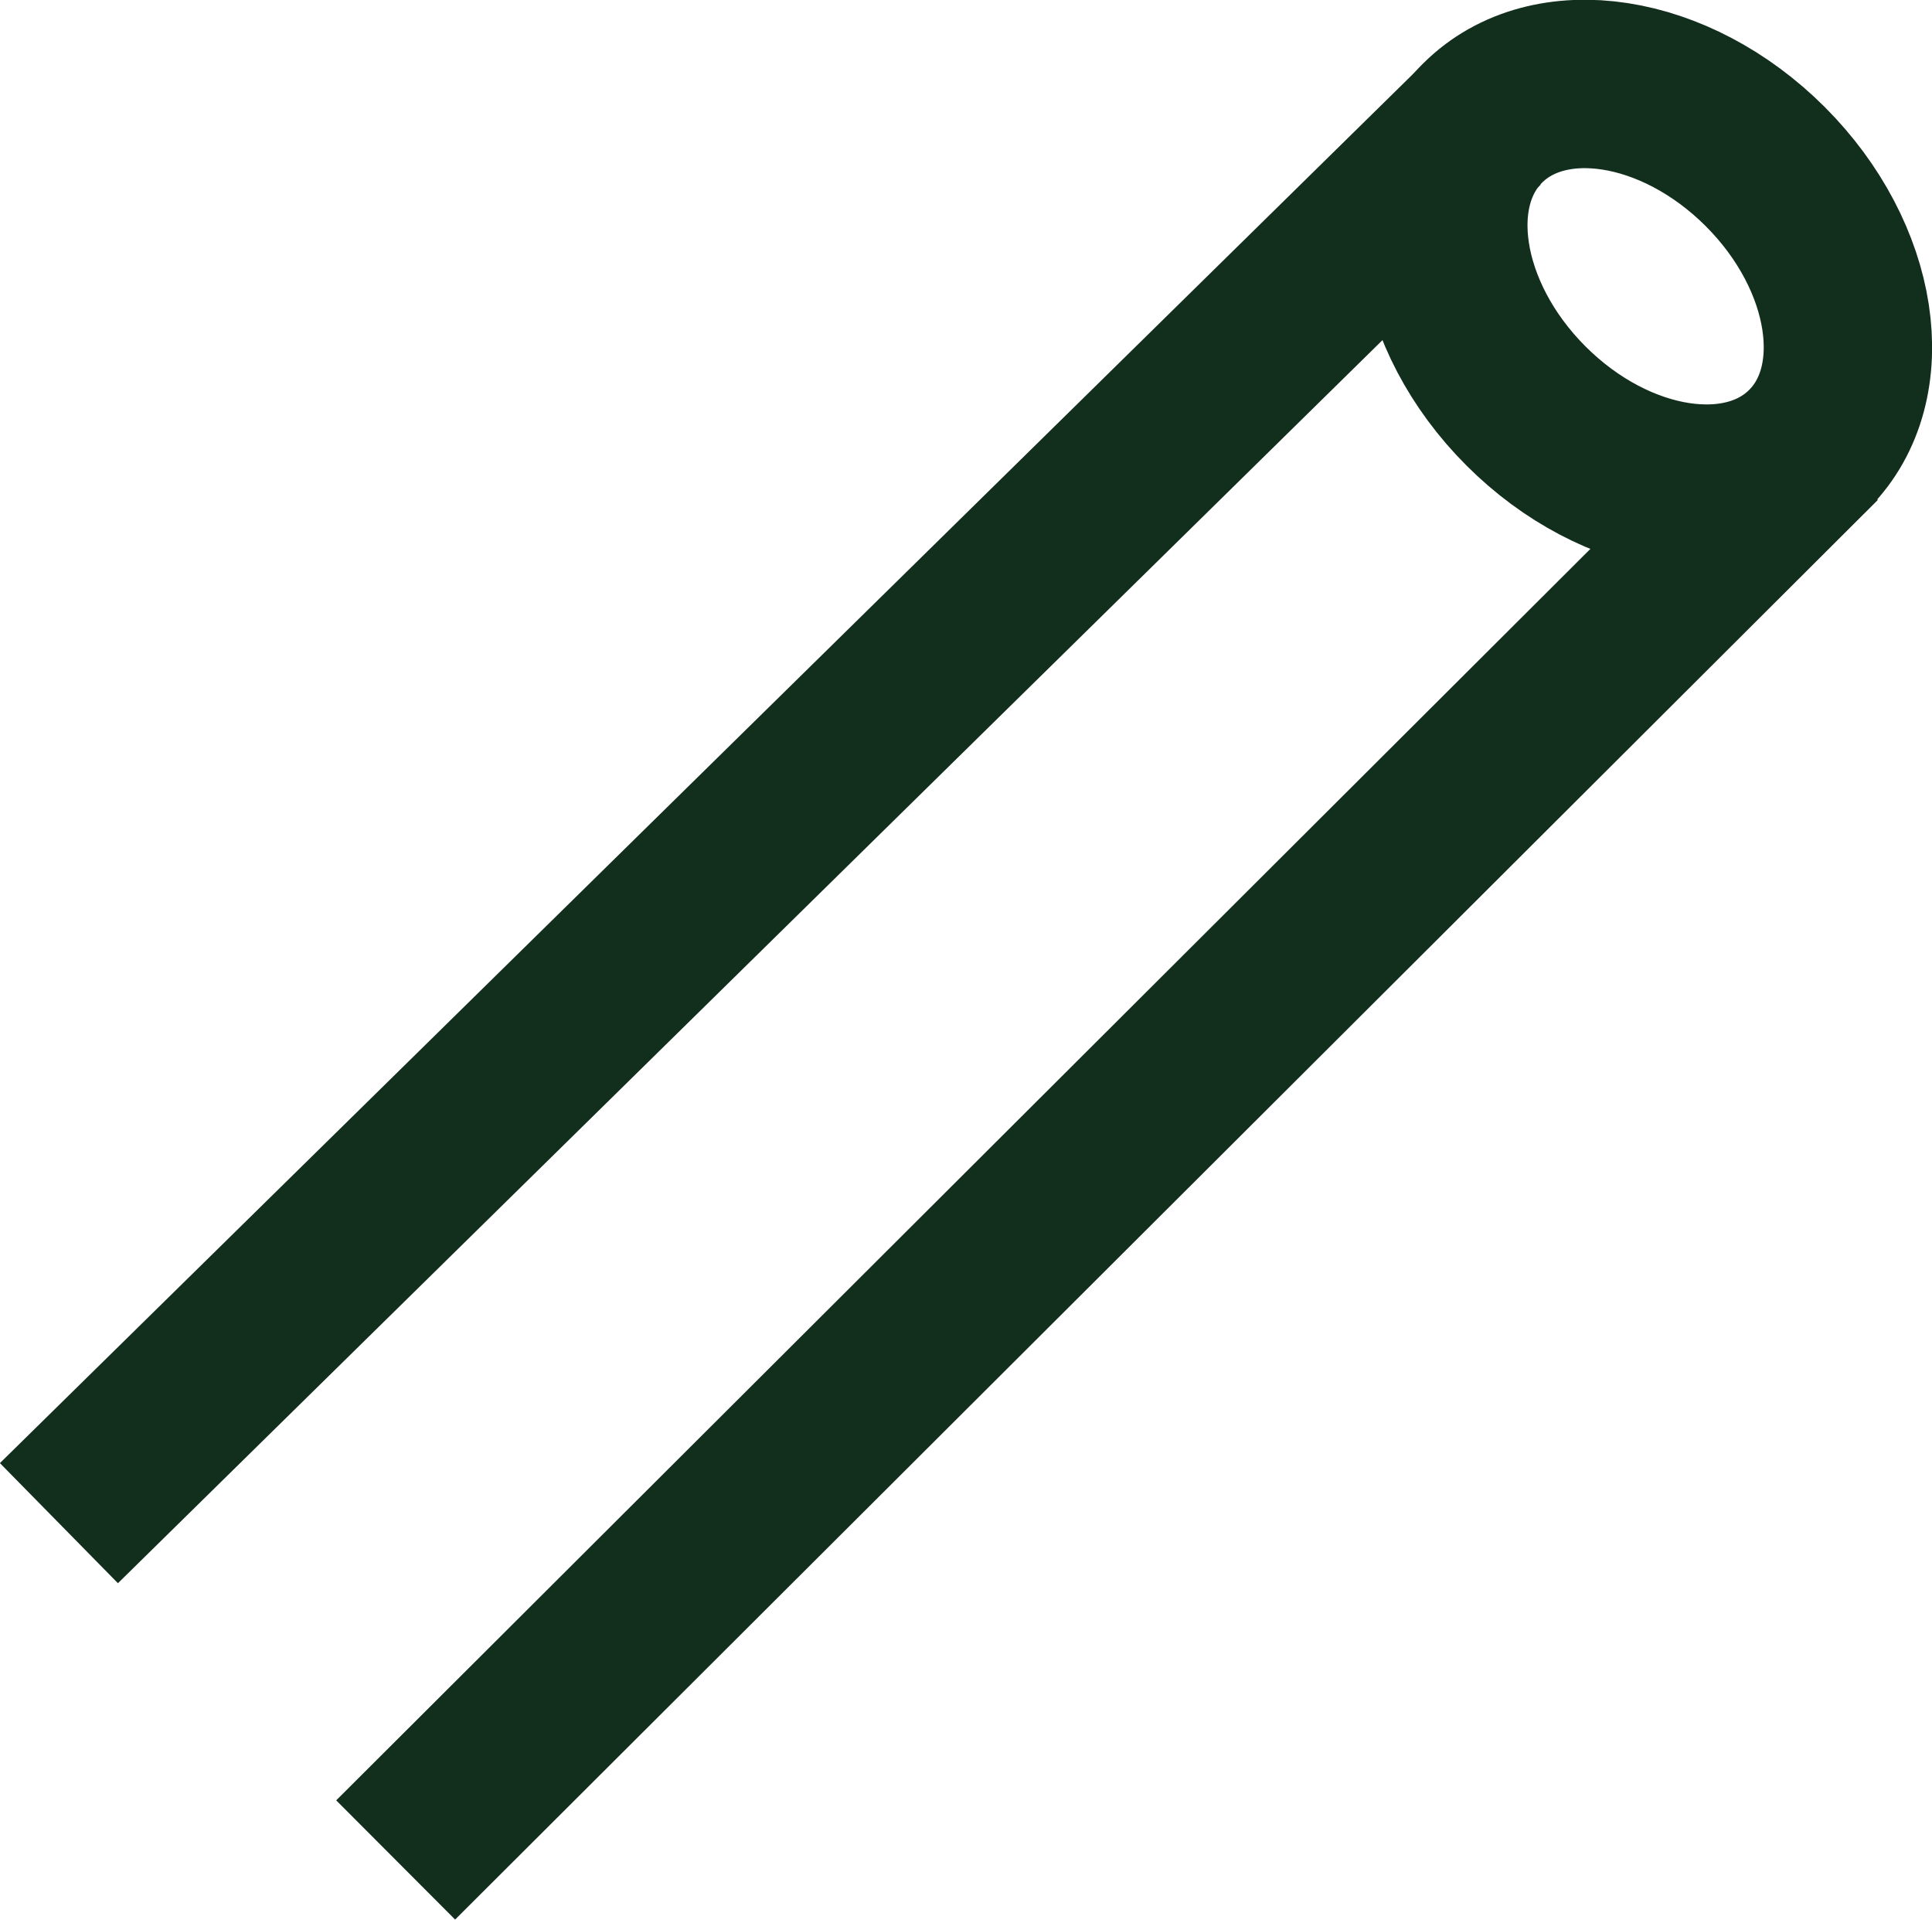 <?xml version="1.0" encoding="UTF-8"?>
<svg id="Layer" xmlns="http://www.w3.org/2000/svg" width="22.95" height="22.8" viewBox="0 0 22.95 22.8">
  <defs>
    <style>
      .cls-1 {
        fill: none;
        stroke: #122e1d;
        stroke-miterlimit: 10;
        stroke-width: 2px;
      }
    </style>
  </defs>
  <line class="cls-1" x1="21.6" y1="5.23" x2="4.7" y2="22.09"/>
  <line class="cls-1" x1=".7" y1="18.09" x2="17.6" y2="1.48"/>
  <ellipse class="cls-1" cx="19.55" cy="3.4" rx="2.01" ry="2.74" transform="translate(3.32 14.82) rotate(-45)"/>
</svg>